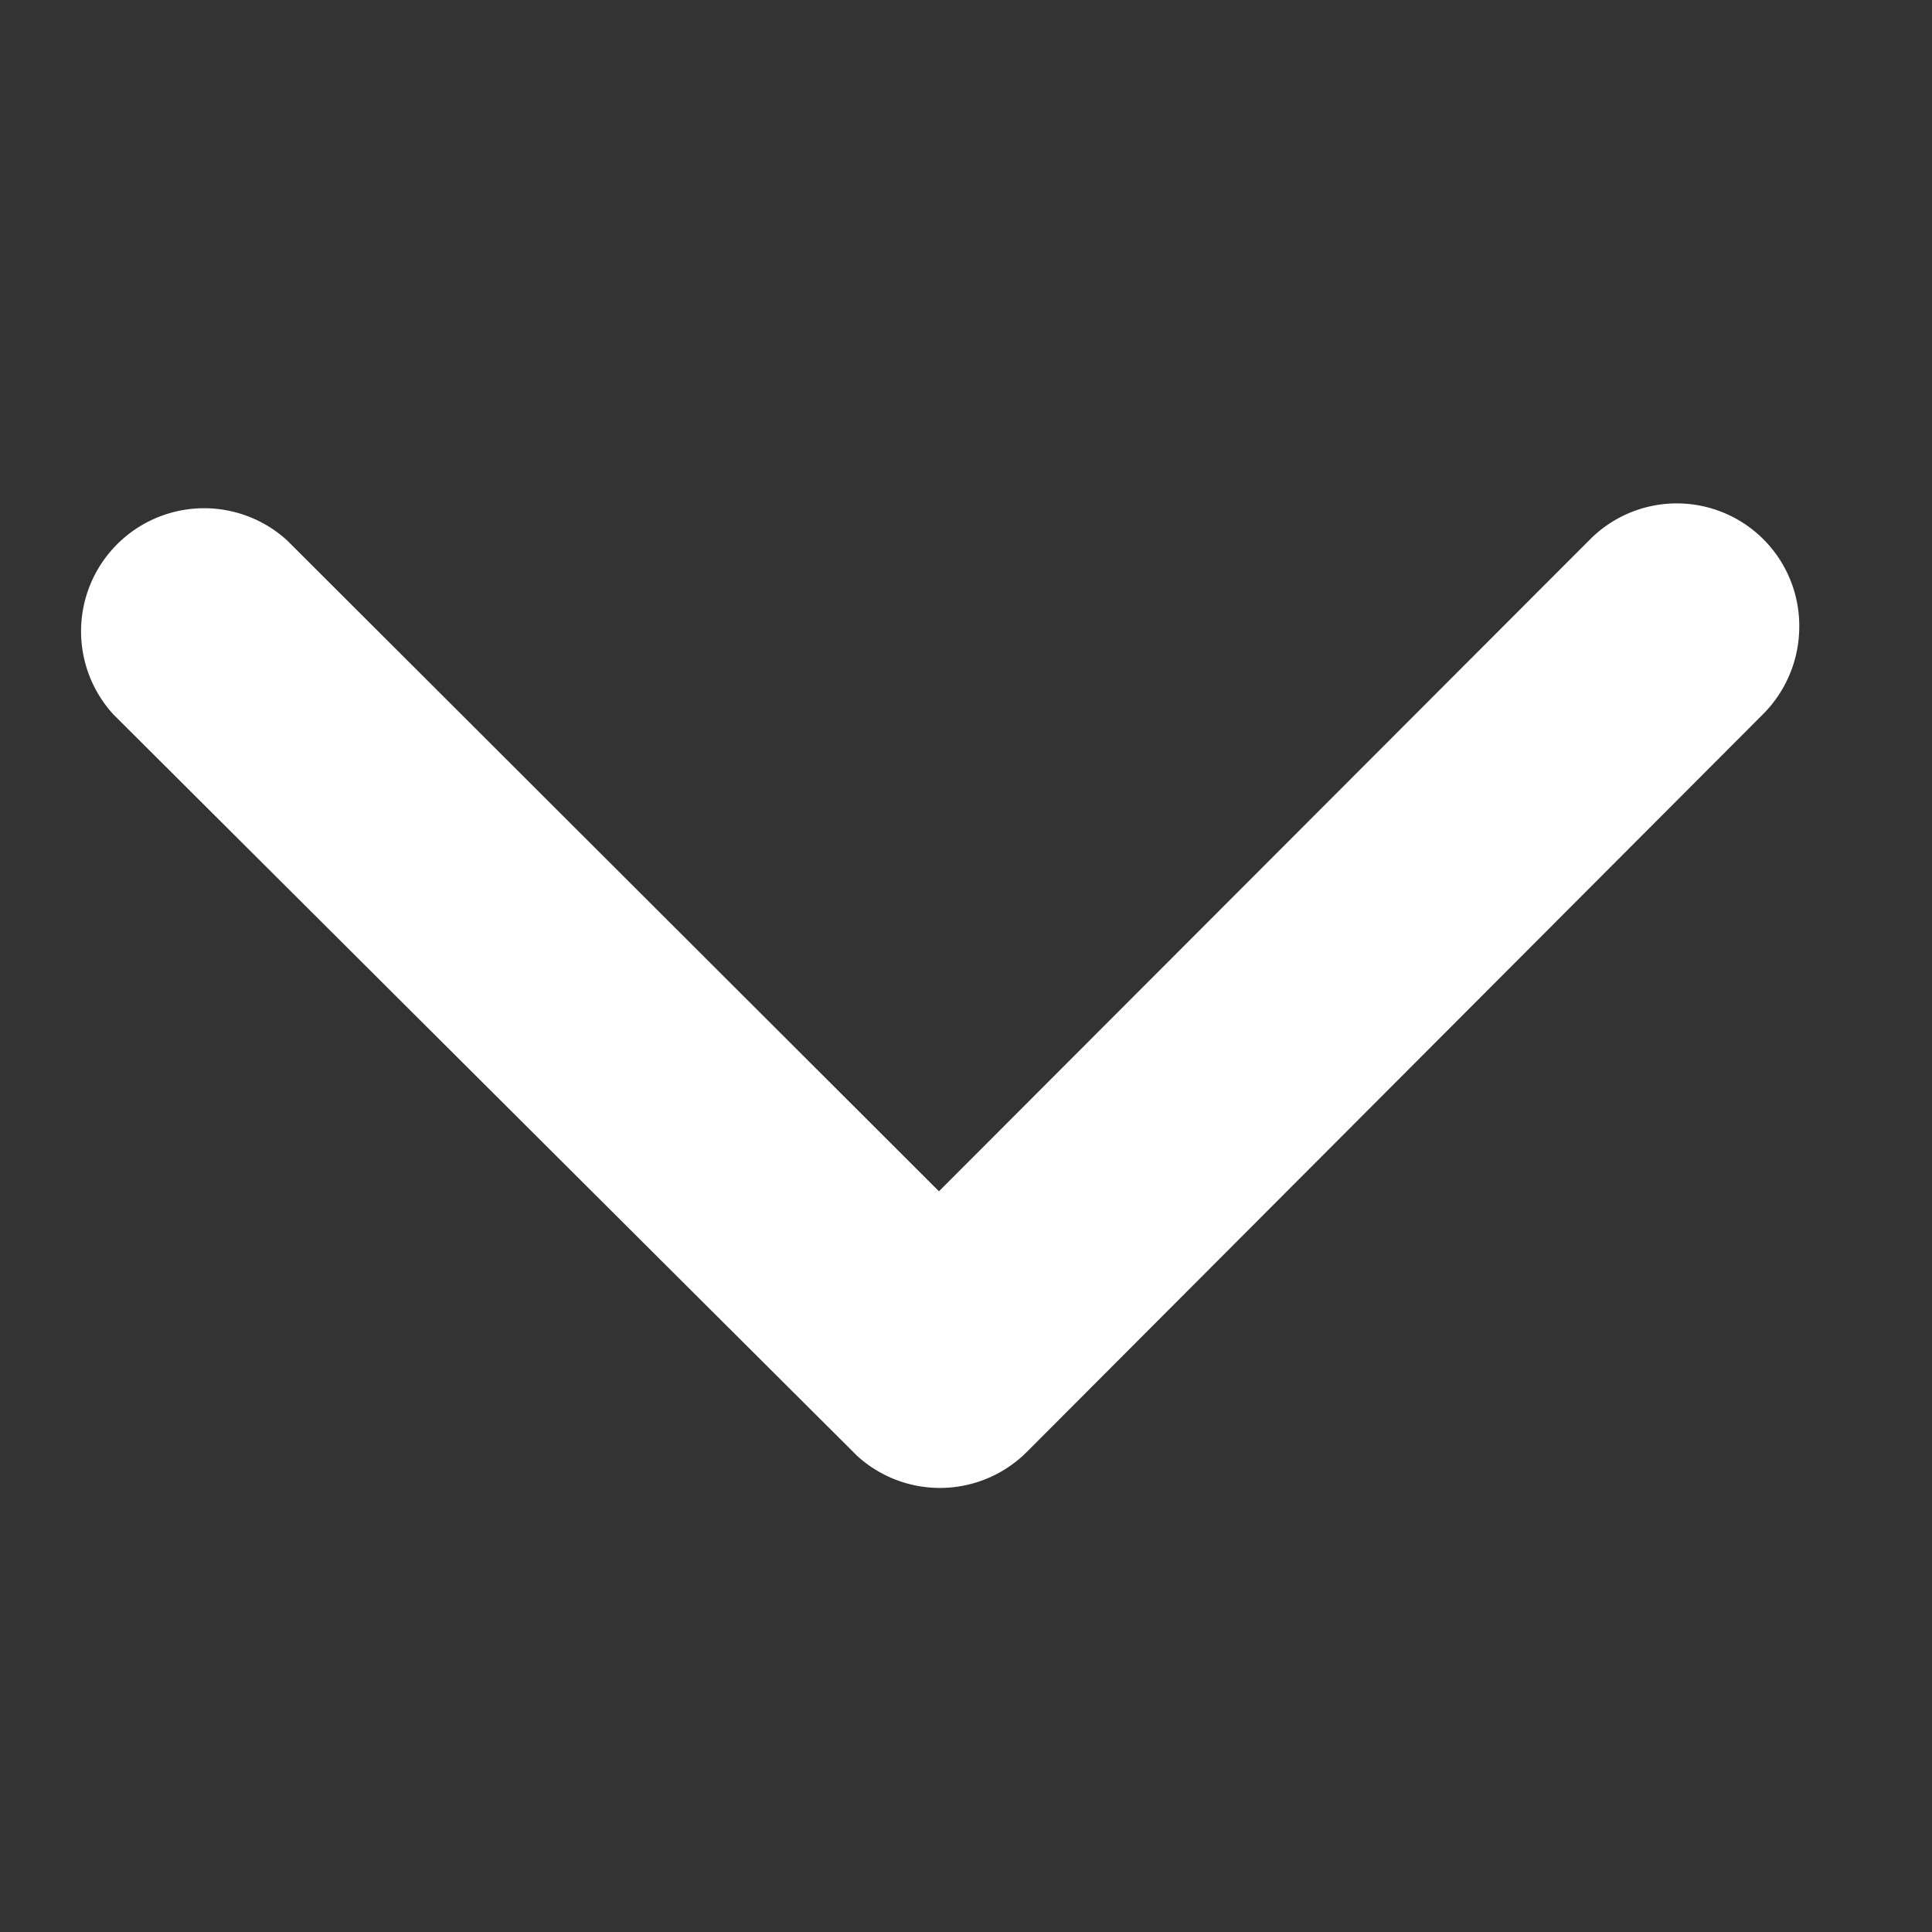 <svg width="10" height="10" fill="none" xmlns="http://www.w3.org/2000/svg"><rect width="100%" height="100%" fill="#333333" stroke="none"/><path d="M4.86 6.166l3.369-3.373a.634.634 0 011.084.45c0 .168-.066.33-.184.45L5.314 7.516a.636.636 0 01-.878.019L.587 3.698a.637.637 0 01.9-.9L4.86 6.166z" fill="#fff"/></svg>